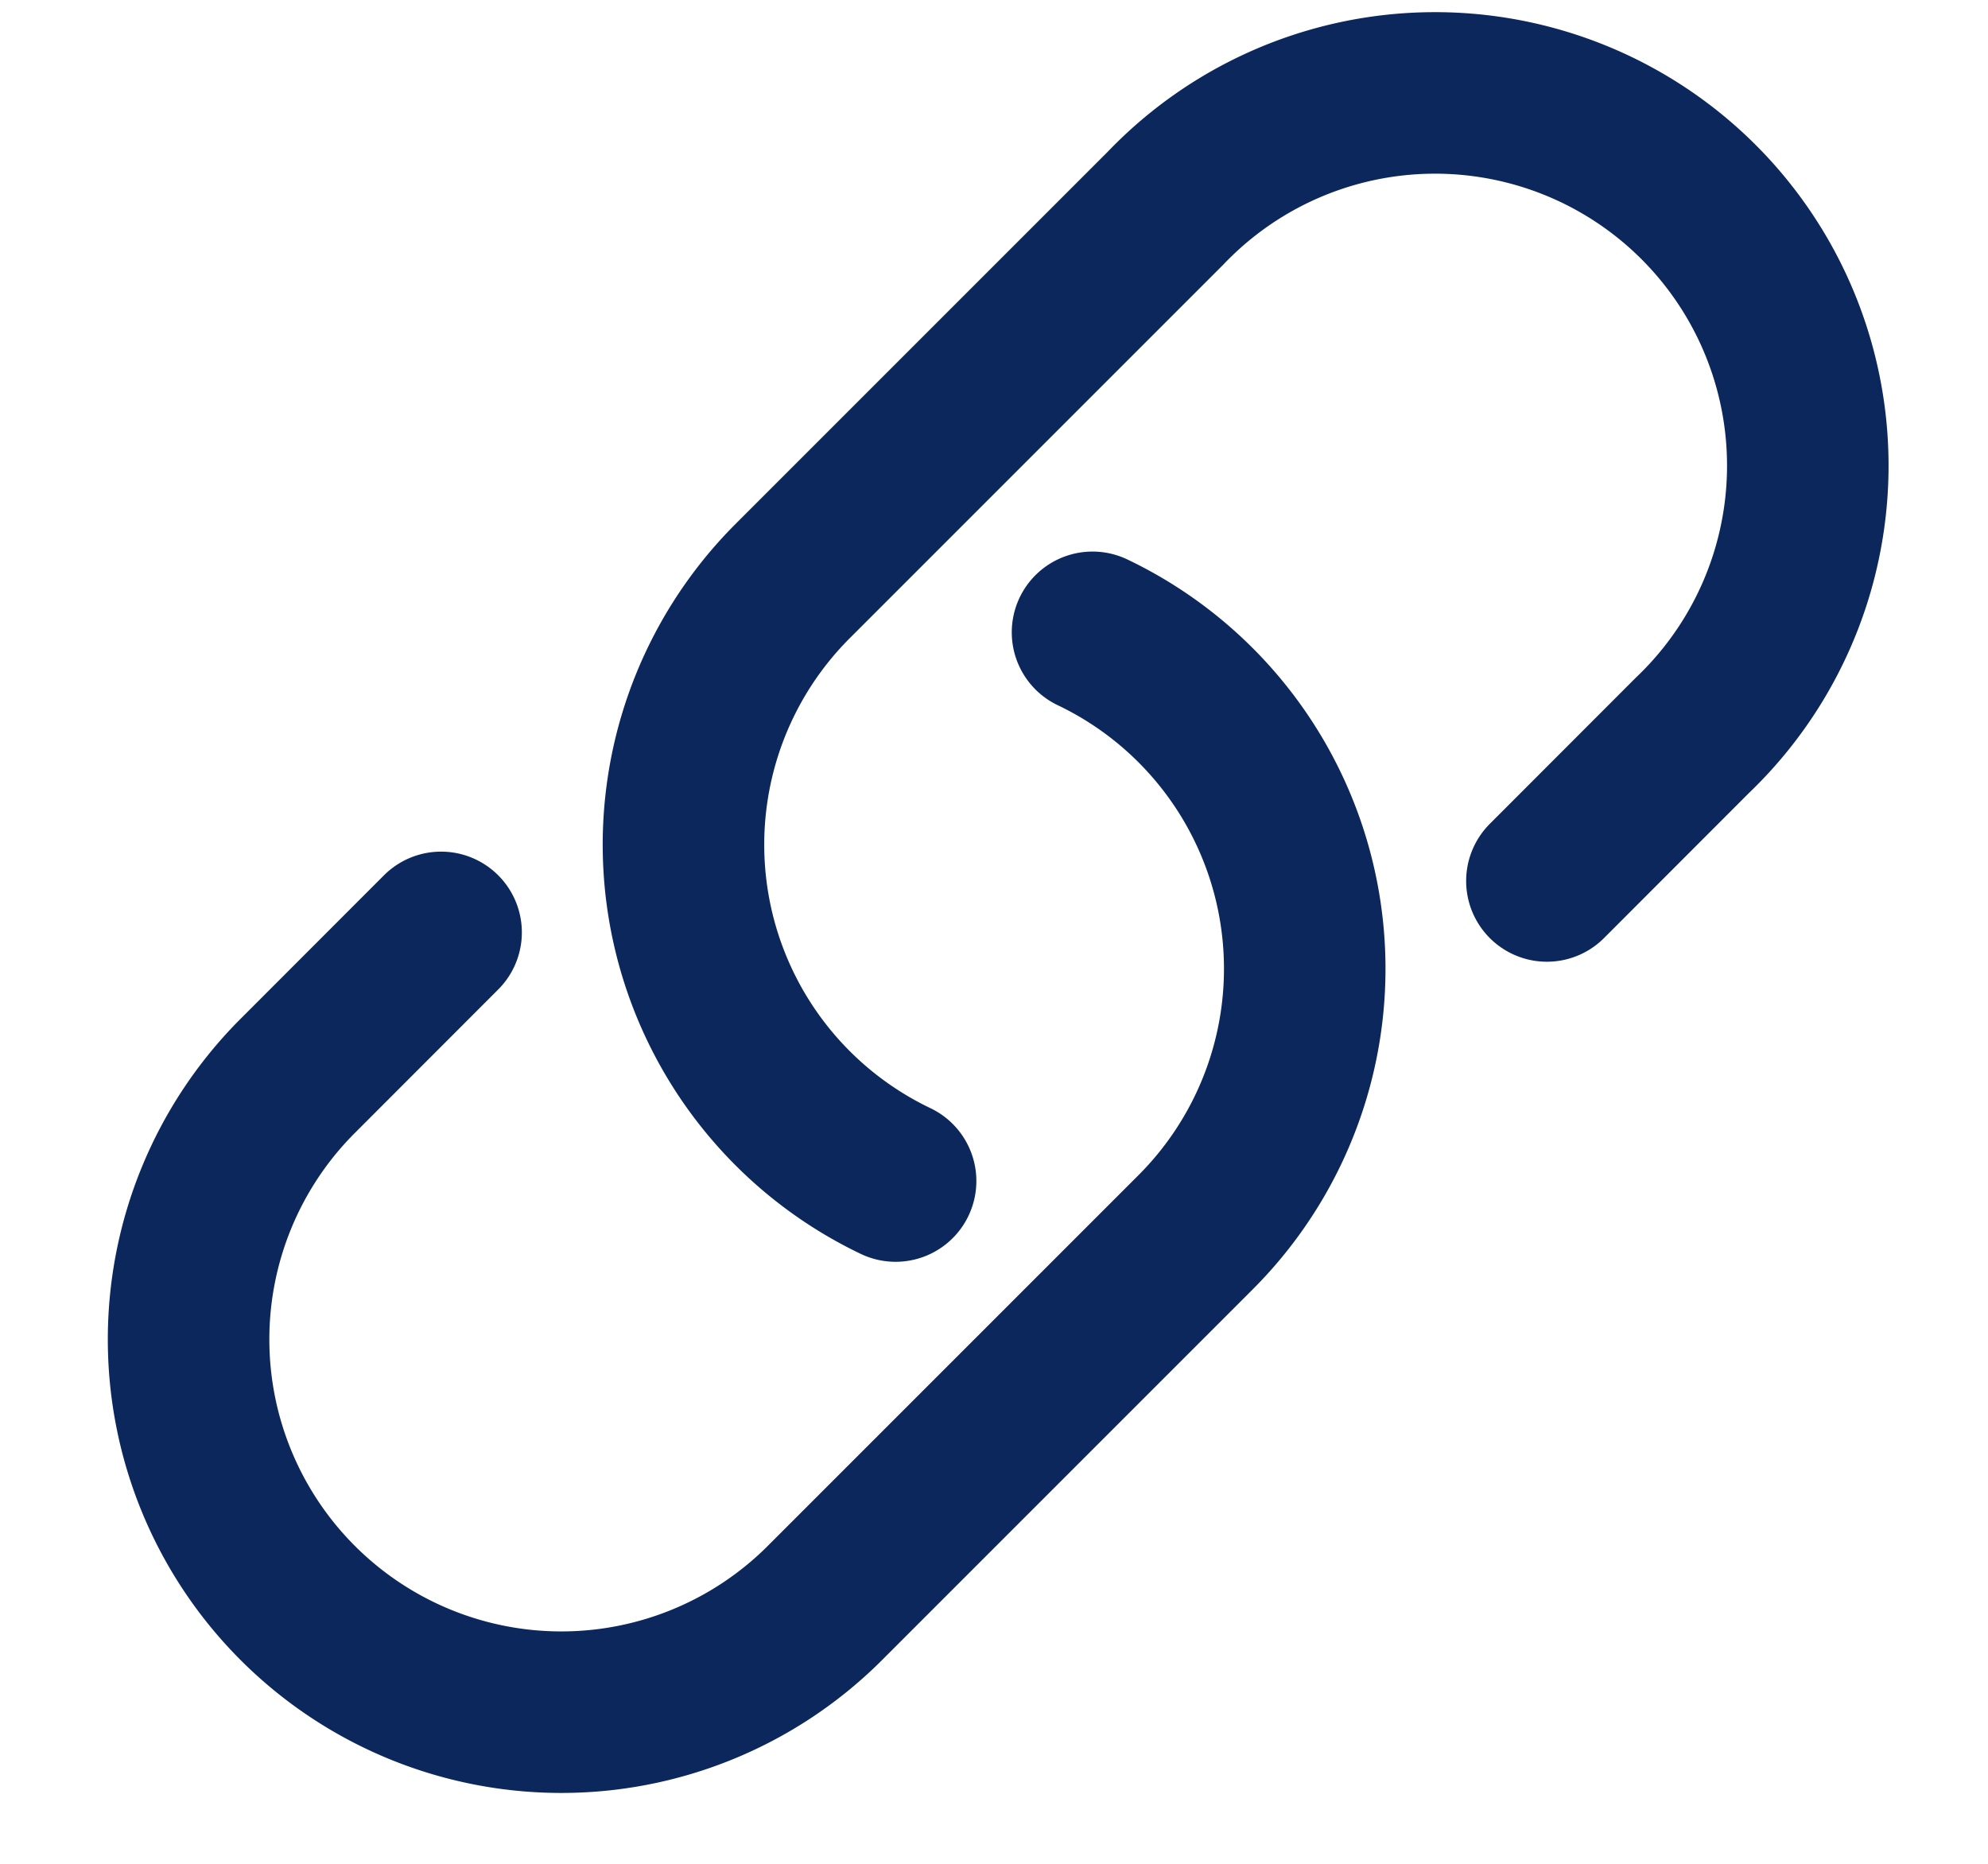 <svg width="16" height="15" viewBox="0 0 16 15" fill="none" xmlns="http://www.w3.org/2000/svg"><path d="M8.793 5.089a3 3 0 0 1 .828 4.83l-3 3A3 3 0 0 1 2.38 8.675l1.17-1.171m8.9-.414l1.171-1.172A3 3 0 1 0 9.38 1.676l-3 3a3 3 0 0 0 .828 4.829" stroke="#0C275B" stroke-width="1.3" stroke-linecap="round" stroke-linejoin="round"/></svg>
